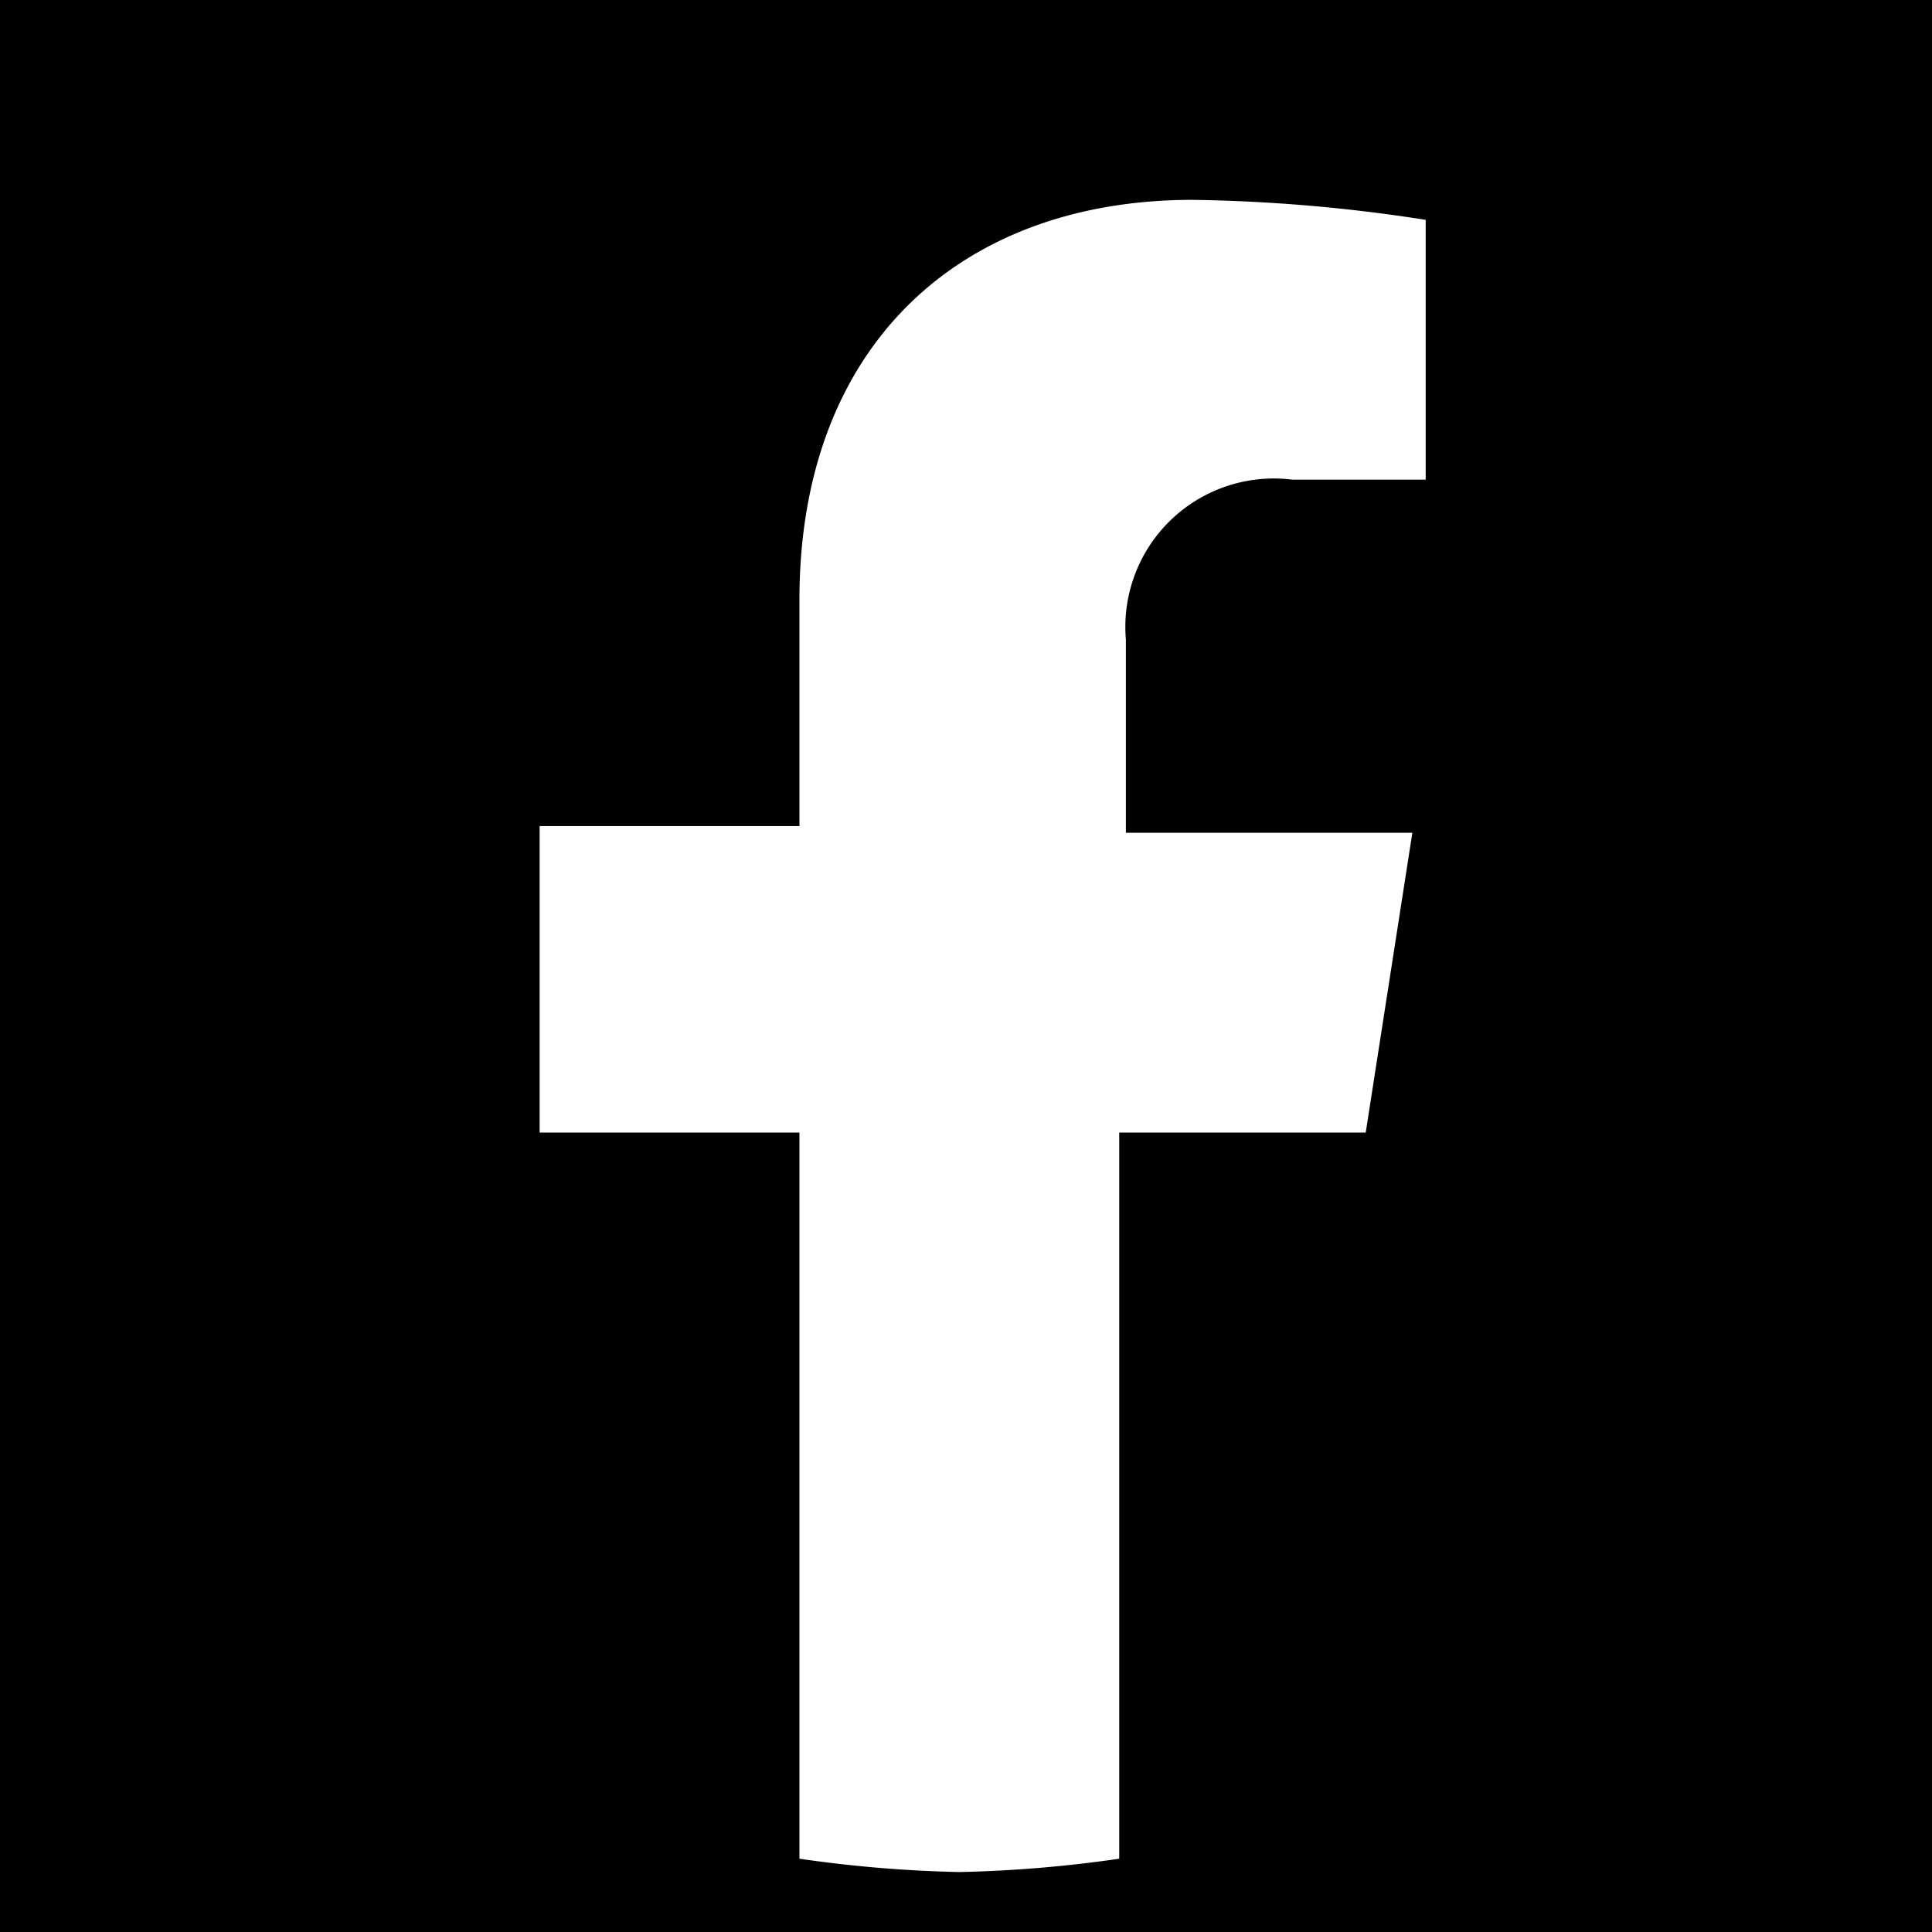 <svg id="sns_fb" xmlns="http://www.w3.org/2000/svg" width="29" height="29" viewBox="0 0 29 29">
  <g id="背景">
    <rect id="長方形_142" data-name="長方形 142" width="29" height="29"/>
  </g>
  <g id="アイコン">
    <path id="パス_58" data-name="パス 58" d="M20.5,17l.7-4.5H16.9V9.6a2.228,2.228,0,0,1,2.5-2.4h2V3.3A24.662,24.662,0,0,0,17.9,3C14.4,3,12,5.2,12,9v3.4H8.1V17H12V27.9a19.419,19.419,0,0,0,2.4.2,19.419,19.419,0,0,0,2.4-.2V17Z" fill="#fff"/>
  </g>
</svg>
